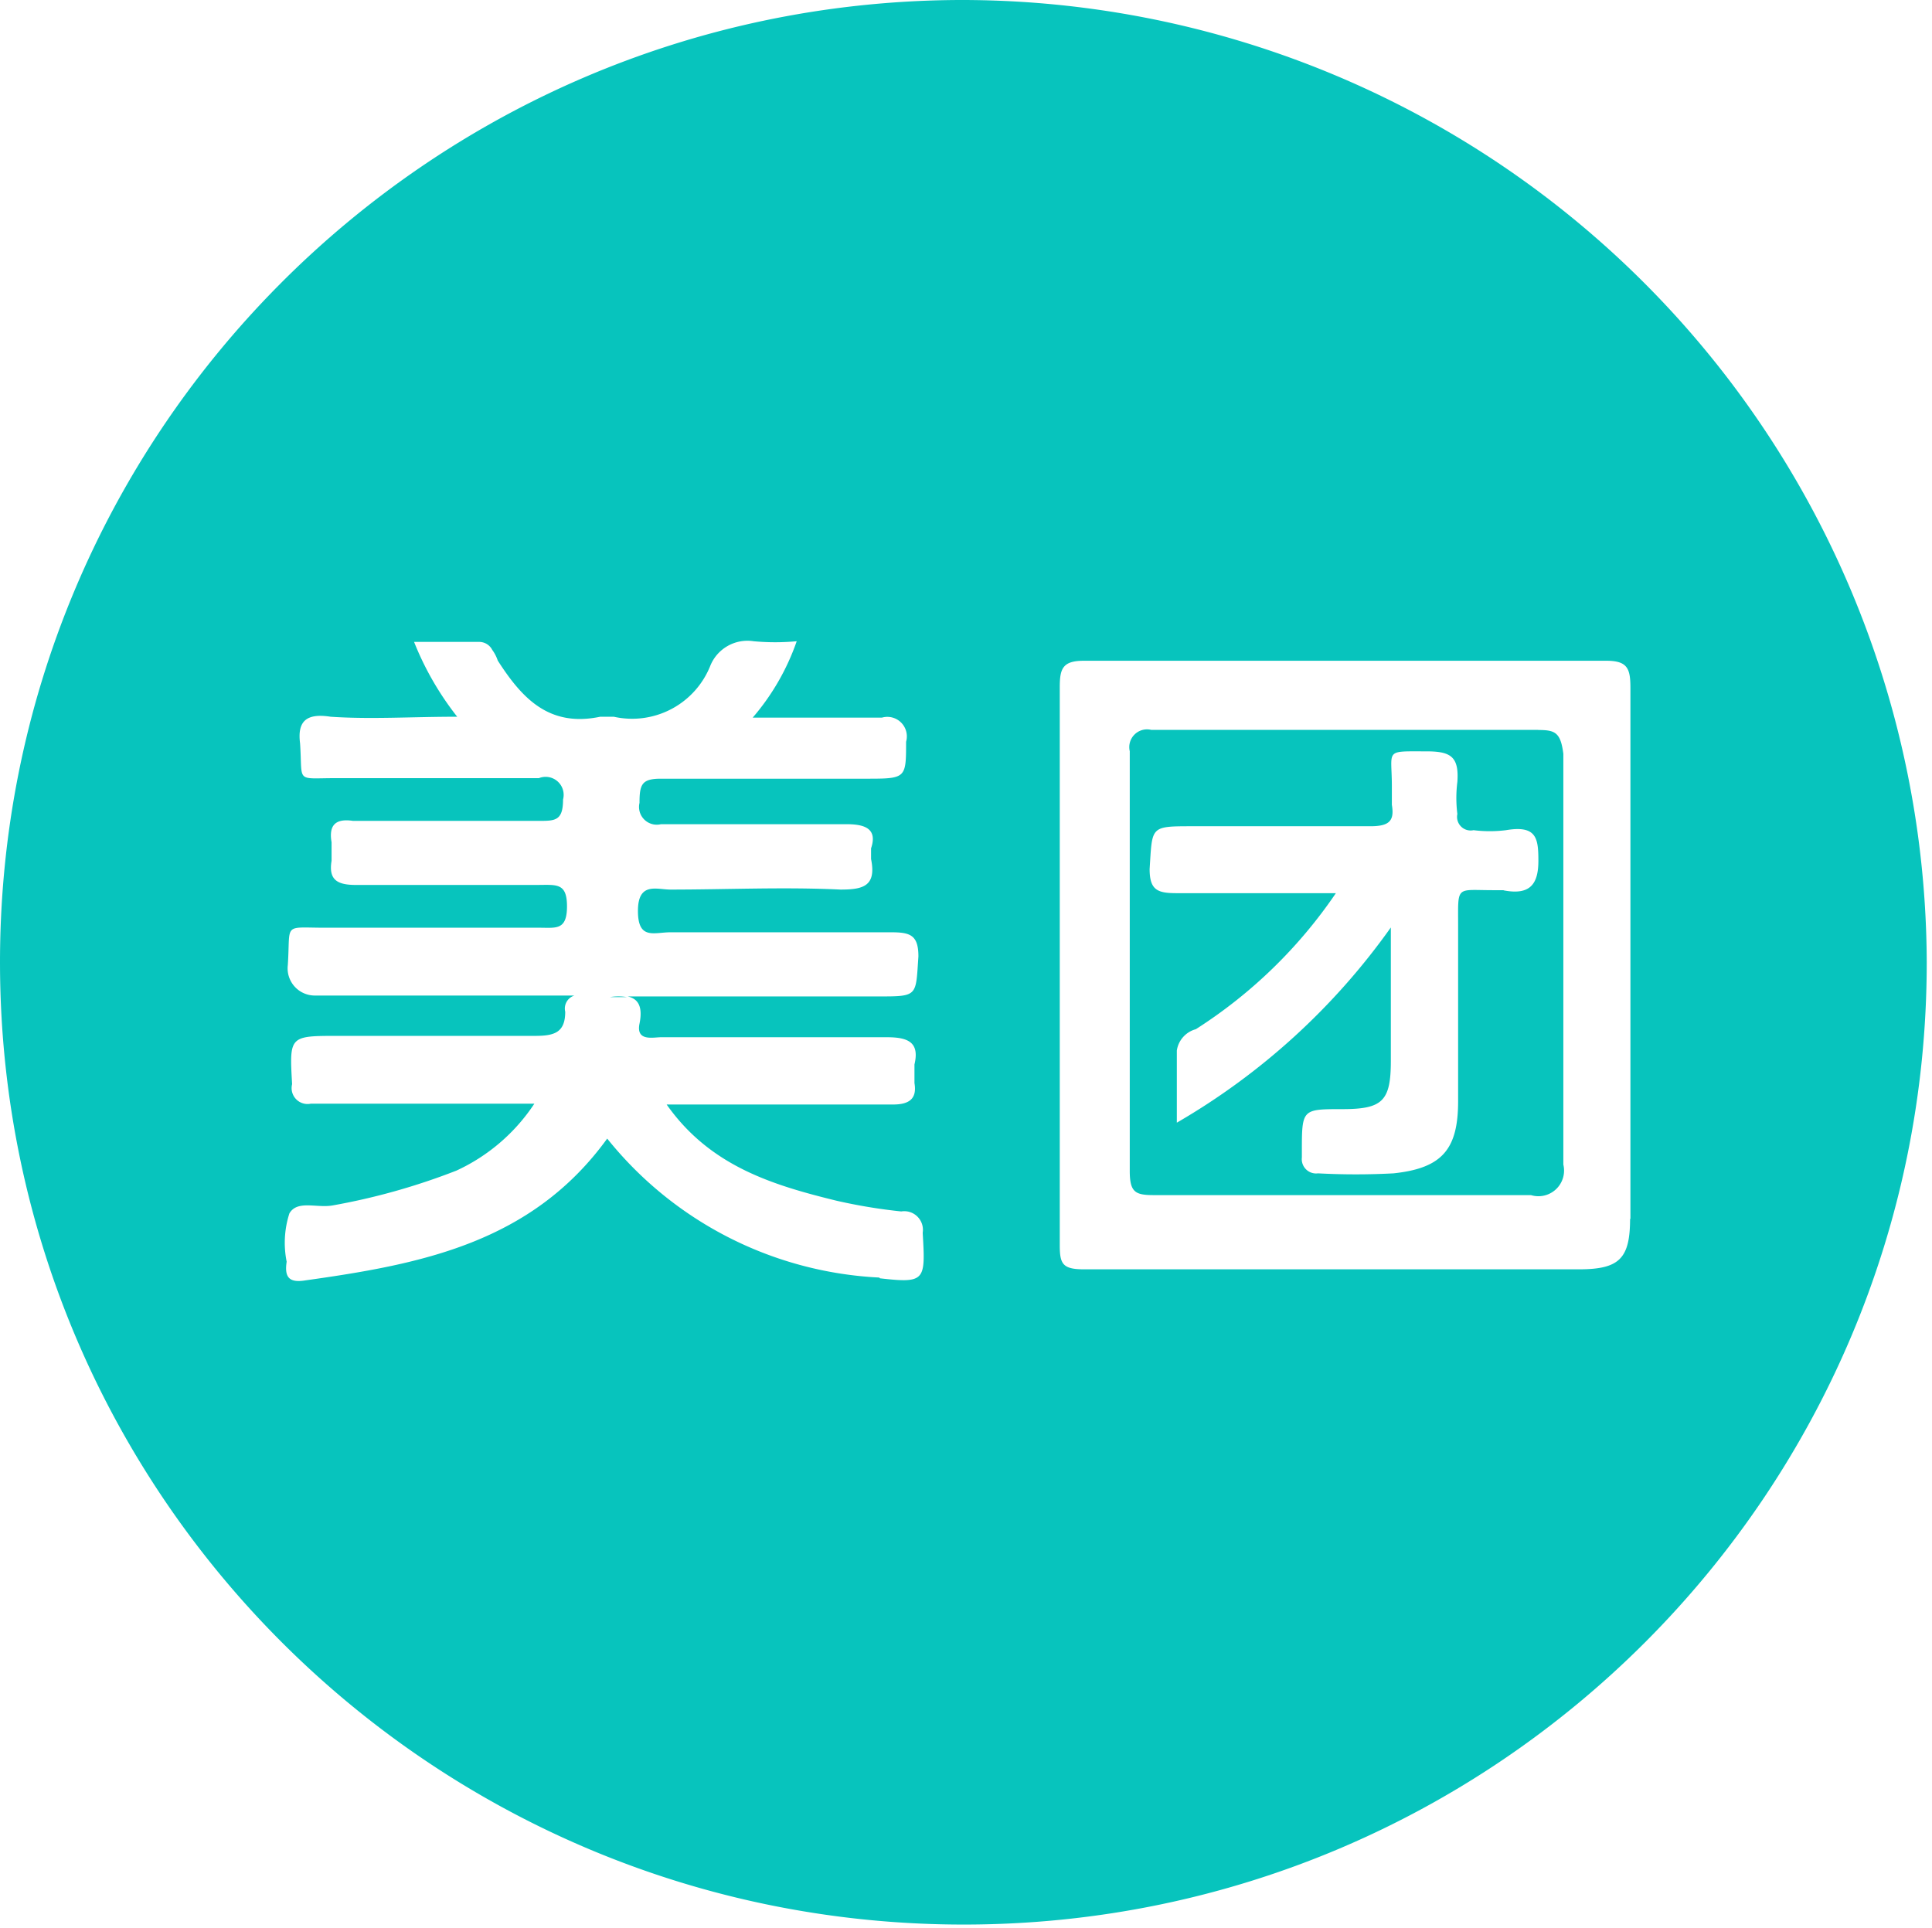 <?xml version="1.0" standalone="no"?><!DOCTYPE svg PUBLIC "-//W3C//DTD SVG 1.1//EN" "http://www.w3.org/Graphics/SVG/1.1/DTD/svg11.dtd"><svg t="1534151379263" class="icon" style="" viewBox="0 0 1026 1024" version="1.1" xmlns="http://www.w3.org/2000/svg" p-id="4045" xmlns:xlink="http://www.w3.org/1999/xlink" width="200.391" height="200"><defs><style type="text/css"></style></defs><path d="M816.932 387.625h-205.587a9.429 9.429 0 0 0-11.379 11.343v222.926c0 11.343 2.926 12.824 12.824 12.824h200.24a13.619 13.619 0 0 0 17.195-16.22v-218.158c-1.445-11.343-4.371-12.644-13.33-12.644zM798.364 472.771h-5.346c-19.977 0-18.677-2.745-18.677 18.496v93.599c0 25.649-8.598 35.547-34.282 38.292a376.71 376.71 0 0 1-40.099 0 7.622 7.622 0 0 1-8.598-8.453v-2.926c0-22.723 0-22.723 21.422-22.723s25.829-4.227 25.829-25.649v-70.841a361.538 361.538 0 0 1-113.649 103.678v-38.292a13.8 13.8 0 0 1 10.079-11.343 256.92 256.92 0 0 0 74.381-72.25H624.965c-10.079 0-14.45-1.445-14.45-12.824 1.481-22.723 0-22.723 22.903-22.723h94.358c10.079 0 12.824-2.926 11.379-11.379v-9.898c0-19.796-4.227-18.496 18.532-18.496 12.824 0 17.195 2.926 16.256 16.22a67.734 67.734 0 0 0 0 17.051 7.225 7.225 0 0 0 8.598 8.598 69.721 69.721 0 0 0 17.195 0c16.256-2.745 17.232 4.227 17.232 16.22s-4.046 18.496-18.351 15.75zM323.539 529.559h9.429a27.419 27.419 0 0 0-9.103 0zM508.354 0.005C226.255 1.811-1.187 231.385 0.005 513.231s230.549 509.36 512.684 508.891 510.516-229.212 510.516-511.058A512.612 512.612 0 0 0 508.354 0.005z m-41.399 678.497a197.711 197.711 0 0 1-144.499-73.803c-40.099 55.343-98.729 66.686-160.141 75.284-8.598 1.445-11.379-1.445-10.079-9.898a50.9 50.9 0 0 1 1.445-25.649c4.227-7.225 14.45-2.745 22.903-4.227a348.533 348.533 0 0 0 65.783-18.496 99.379 99.379 0 0 0 41.399-35.547H165.023a8.453 8.453 0 0 1-9.898-10.368c-1.481-25.649-1.481-25.649 24.348-25.649h104.437c10.079 0 16.256-1.445 16.256-12.824a7.225 7.225 0 0 1 4.877-8.598H167.299a14.45 14.45 0 0 1-14.45-16.22c1.481-22.723-2.926-19.796 19.977-19.796h113.829c8.598 0 14.45 1.445 14.45-11.343s-5.672-11.379-16.256-11.379H188.902c-10.079 0-14.45-2.926-12.824-12.824v-9.862c-1.445-8.453 1.481-12.824 11.379-11.343h98.729c8.598 0 12.824 0 12.824-11.343a9.573 9.573 0 0 0-12.824-11.343H178.028c-21.422 0-17.232 2.745-18.677-18.496-1.445-11.343 2.926-16.22 16.22-14.125 21.422 1.445 42.88 0 67.228 0a159.311 159.311 0 0 1-22.903-39.737h34.282a7.803 7.803 0 0 1 7.225 4.227 20.338 20.338 0 0 1 2.926 5.672c12.824 19.941 27.13 35.547 54.404 29.839h7.225a44.686 44.686 0 0 0 51.333-27.274 21.278 21.278 0 0 1 22.903-12.824 123.15 123.15 0 0 0 22.903 0 124.739 124.739 0 0 1-23.373 40.568h68.637a10.368 10.368 0 0 1 12.824 12.824c0 19.616 0 19.616-21.675 19.616H350.994c-10.079 0-11.379 2.926-11.379 12.824a9.429 9.429 0 0 0 11.379 11.343h98.765c10.079 0 16.22 2.745 12.824 12.824v5.672c2.926 14.45-4.227 16.22-16.256 16.22-30.056-1.445-60.076 0-90.312 0-7.225 0-17.232-4.227-17.232 11.343s8.598 11.343 17.232 11.343h117.261c10.079 0 14.45 1.445 14.45 12.824-1.481 21.241 0 21.241-21.422 21.241H333.293c5.202 1.12 8.273 4.877 6.322 14.45s7.225 7.225 11.379 7.225h120.187c11.379 0 17.195 2.926 14.45 14.45v9.898c1.445 8.453-2.926 11.379-11.379 11.379H354.028c22.903 32.512 55.705 42.663 90.312 51.117a288.24 288.24 0 0 0 34.282 5.672 9.898 9.898 0 0 1 11.379 11.343c1.481 25.468 1.481 26.913-22.723 24.168z m398.71-31.32c0 21.241-5.672 26.949-27.13 26.949h-262.917c-11.379 0-12.824-2.926-12.824-12.824v-296.26c0-9.898 1.445-14.125 12.824-14.125h277.403c11.379 0 12.824 4.227 12.824 14.45v282.135z m0 0" fill="#07C4BD" p-id="4046"></path></svg>